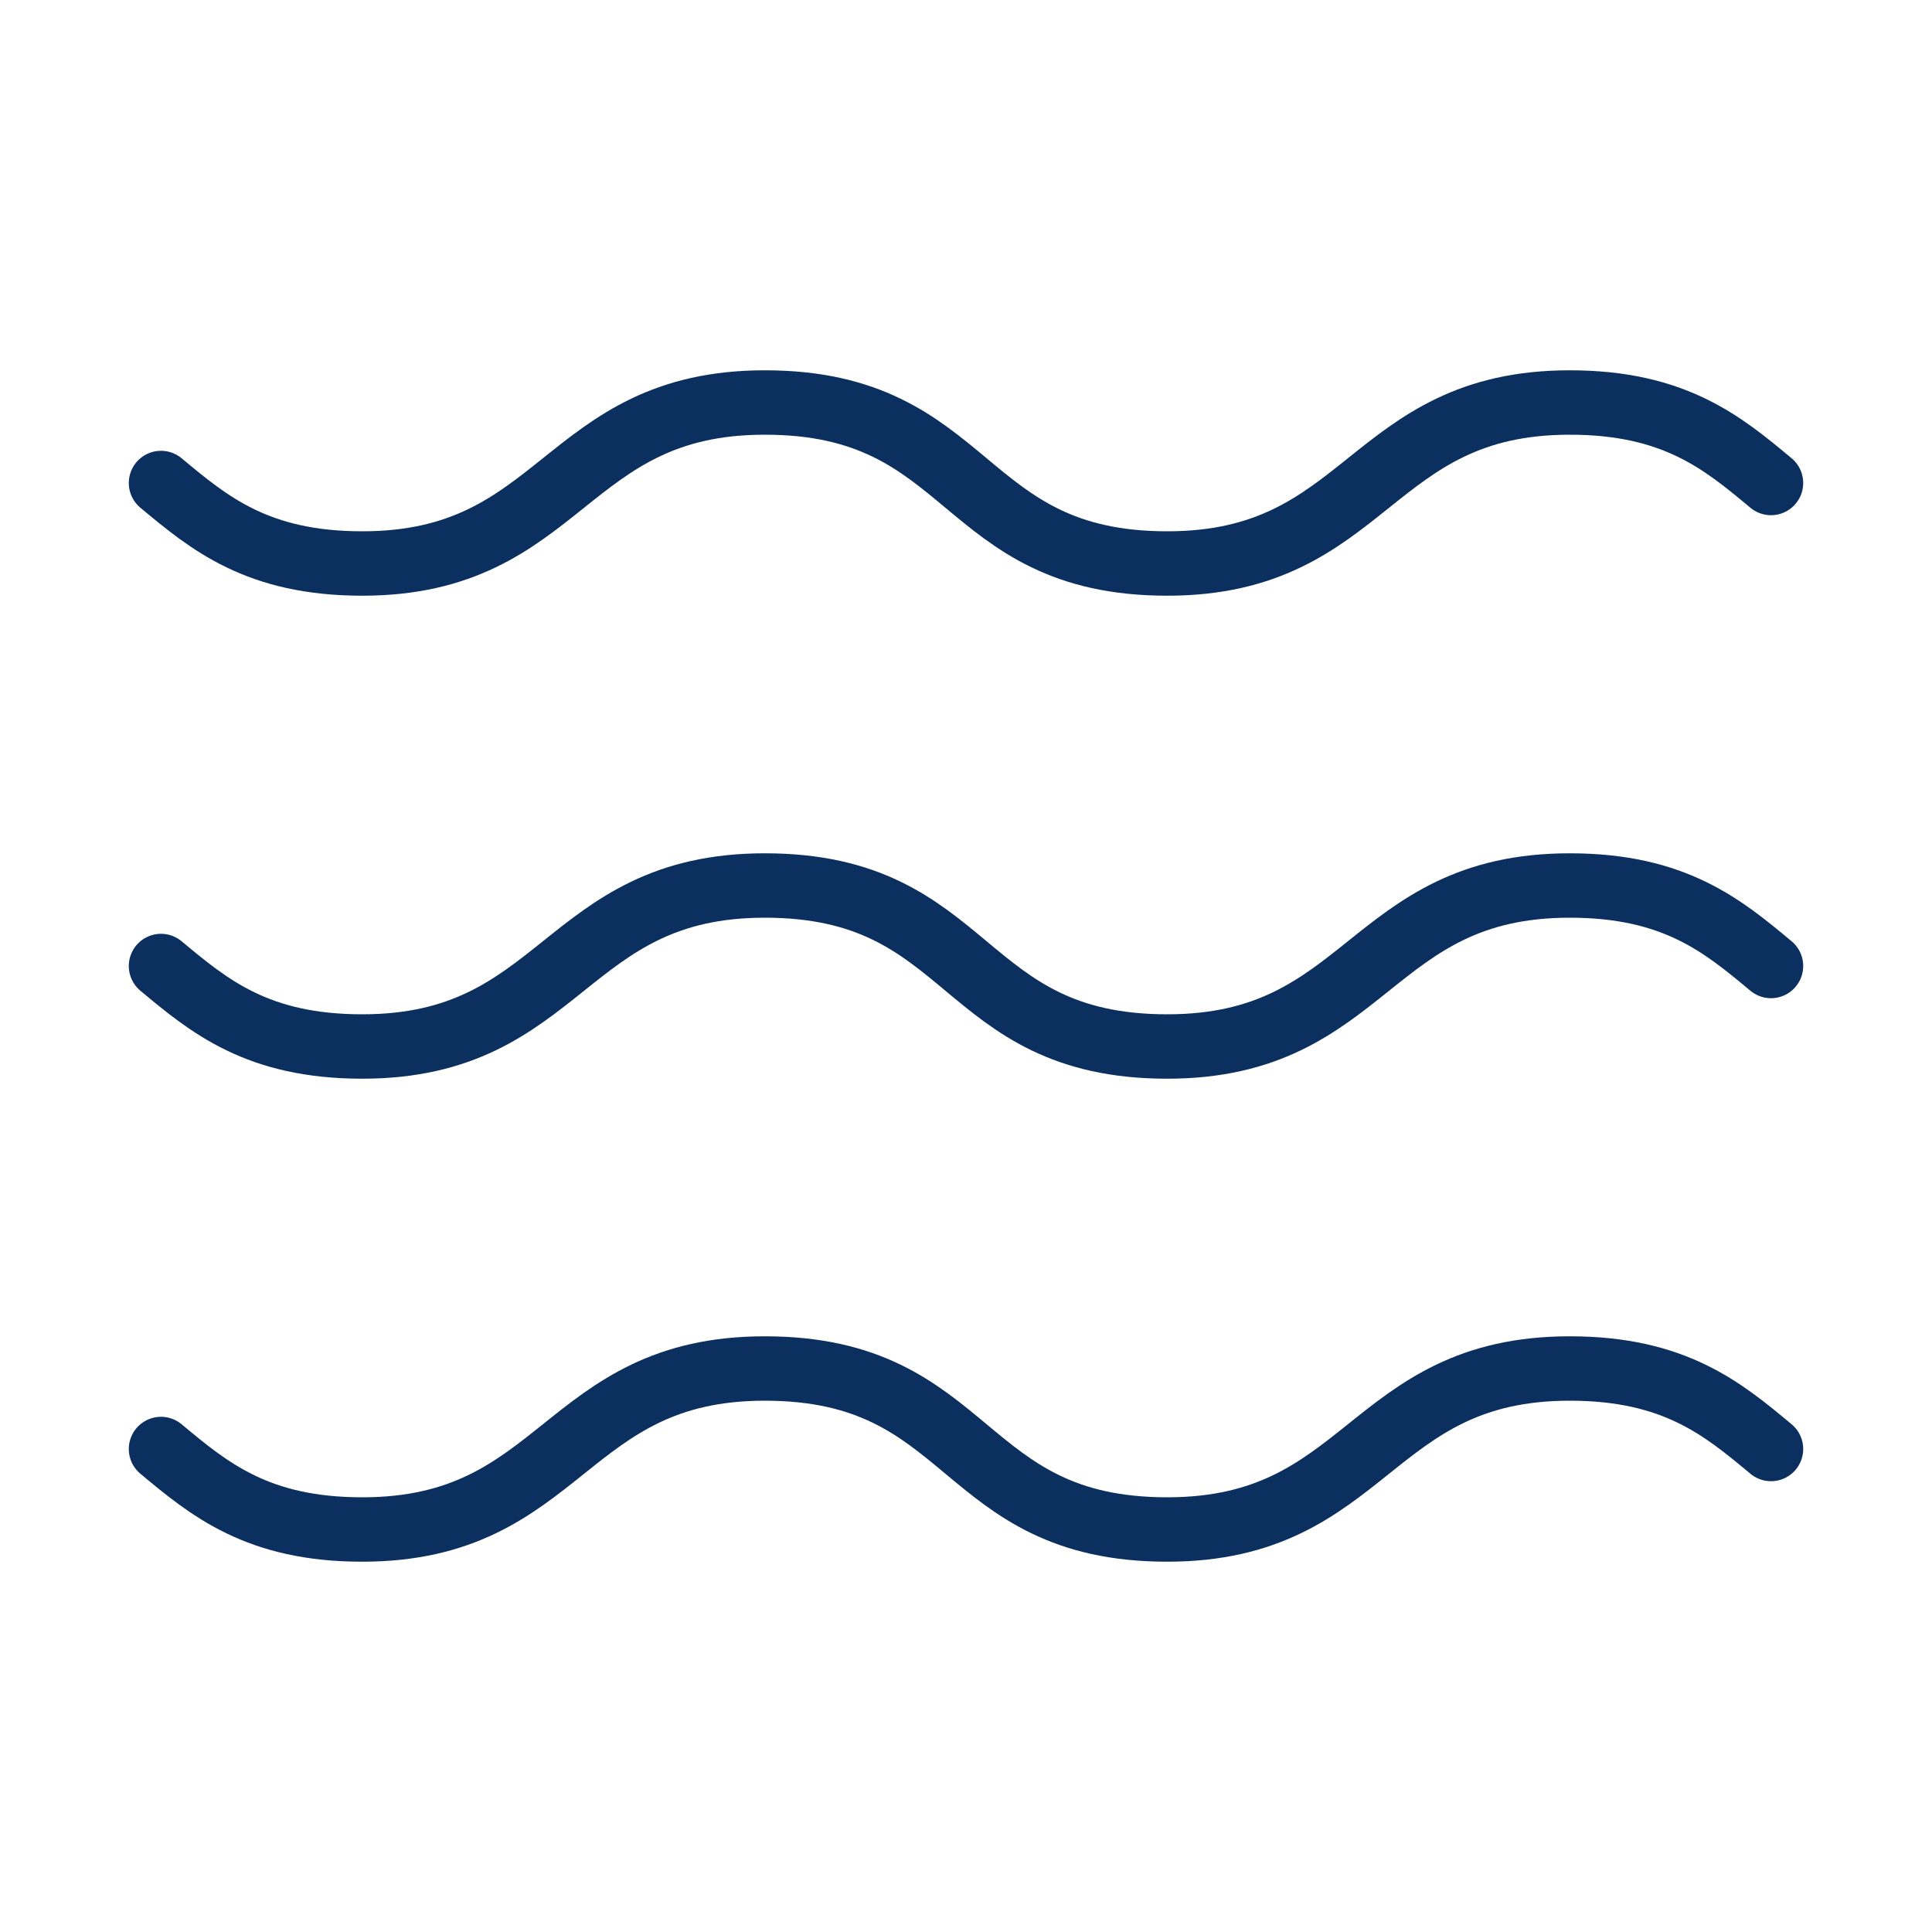 <?xml version="1.0" encoding="UTF-8"?>
<svg xmlns="http://www.w3.org/2000/svg" width="60" height="60" viewBox="0 0 60 60" fill="none">
  <path d="M5 15C6.5 16.25 8 17.5 11.25 17.5C17.5 17.5 17.5 12.5 23.75 12.5C30.25 12.5 29.75 17.5 36.25 17.5C42.5 17.5 42.5 12.5 48.75 12.5C52 12.5 53.5 13.75 55 15" stroke="#0B2F5E" stroke-width="2" stroke-linecap="round" stroke-linejoin="round"></path>
  <path d="M5 30C6.5 31.25 8 32.5 11.25 32.5C17.5 32.5 17.5 27.5 23.75 27.5C30.25 27.5 29.75 32.5 36.25 32.5C42.5 32.5 42.5 27.5 48.75 27.5C52 27.5 53.5 28.75 55 30" stroke="#0B2F5E" stroke-width="2" stroke-linecap="round" stroke-linejoin="round"></path>
  <path d="M5 45C6.5 46.25 8 47.5 11.25 47.5C17.5 47.5 17.5 42.5 23.75 42.5C30.25 42.5 29.75 47.5 36.25 47.5C42.5 47.5 42.5 42.5 48.75 42.5C52 42.5 53.5 43.75 55 45" stroke="#0B2F5E" stroke-width="2" stroke-linecap="round" stroke-linejoin="round"></path>
</svg>
